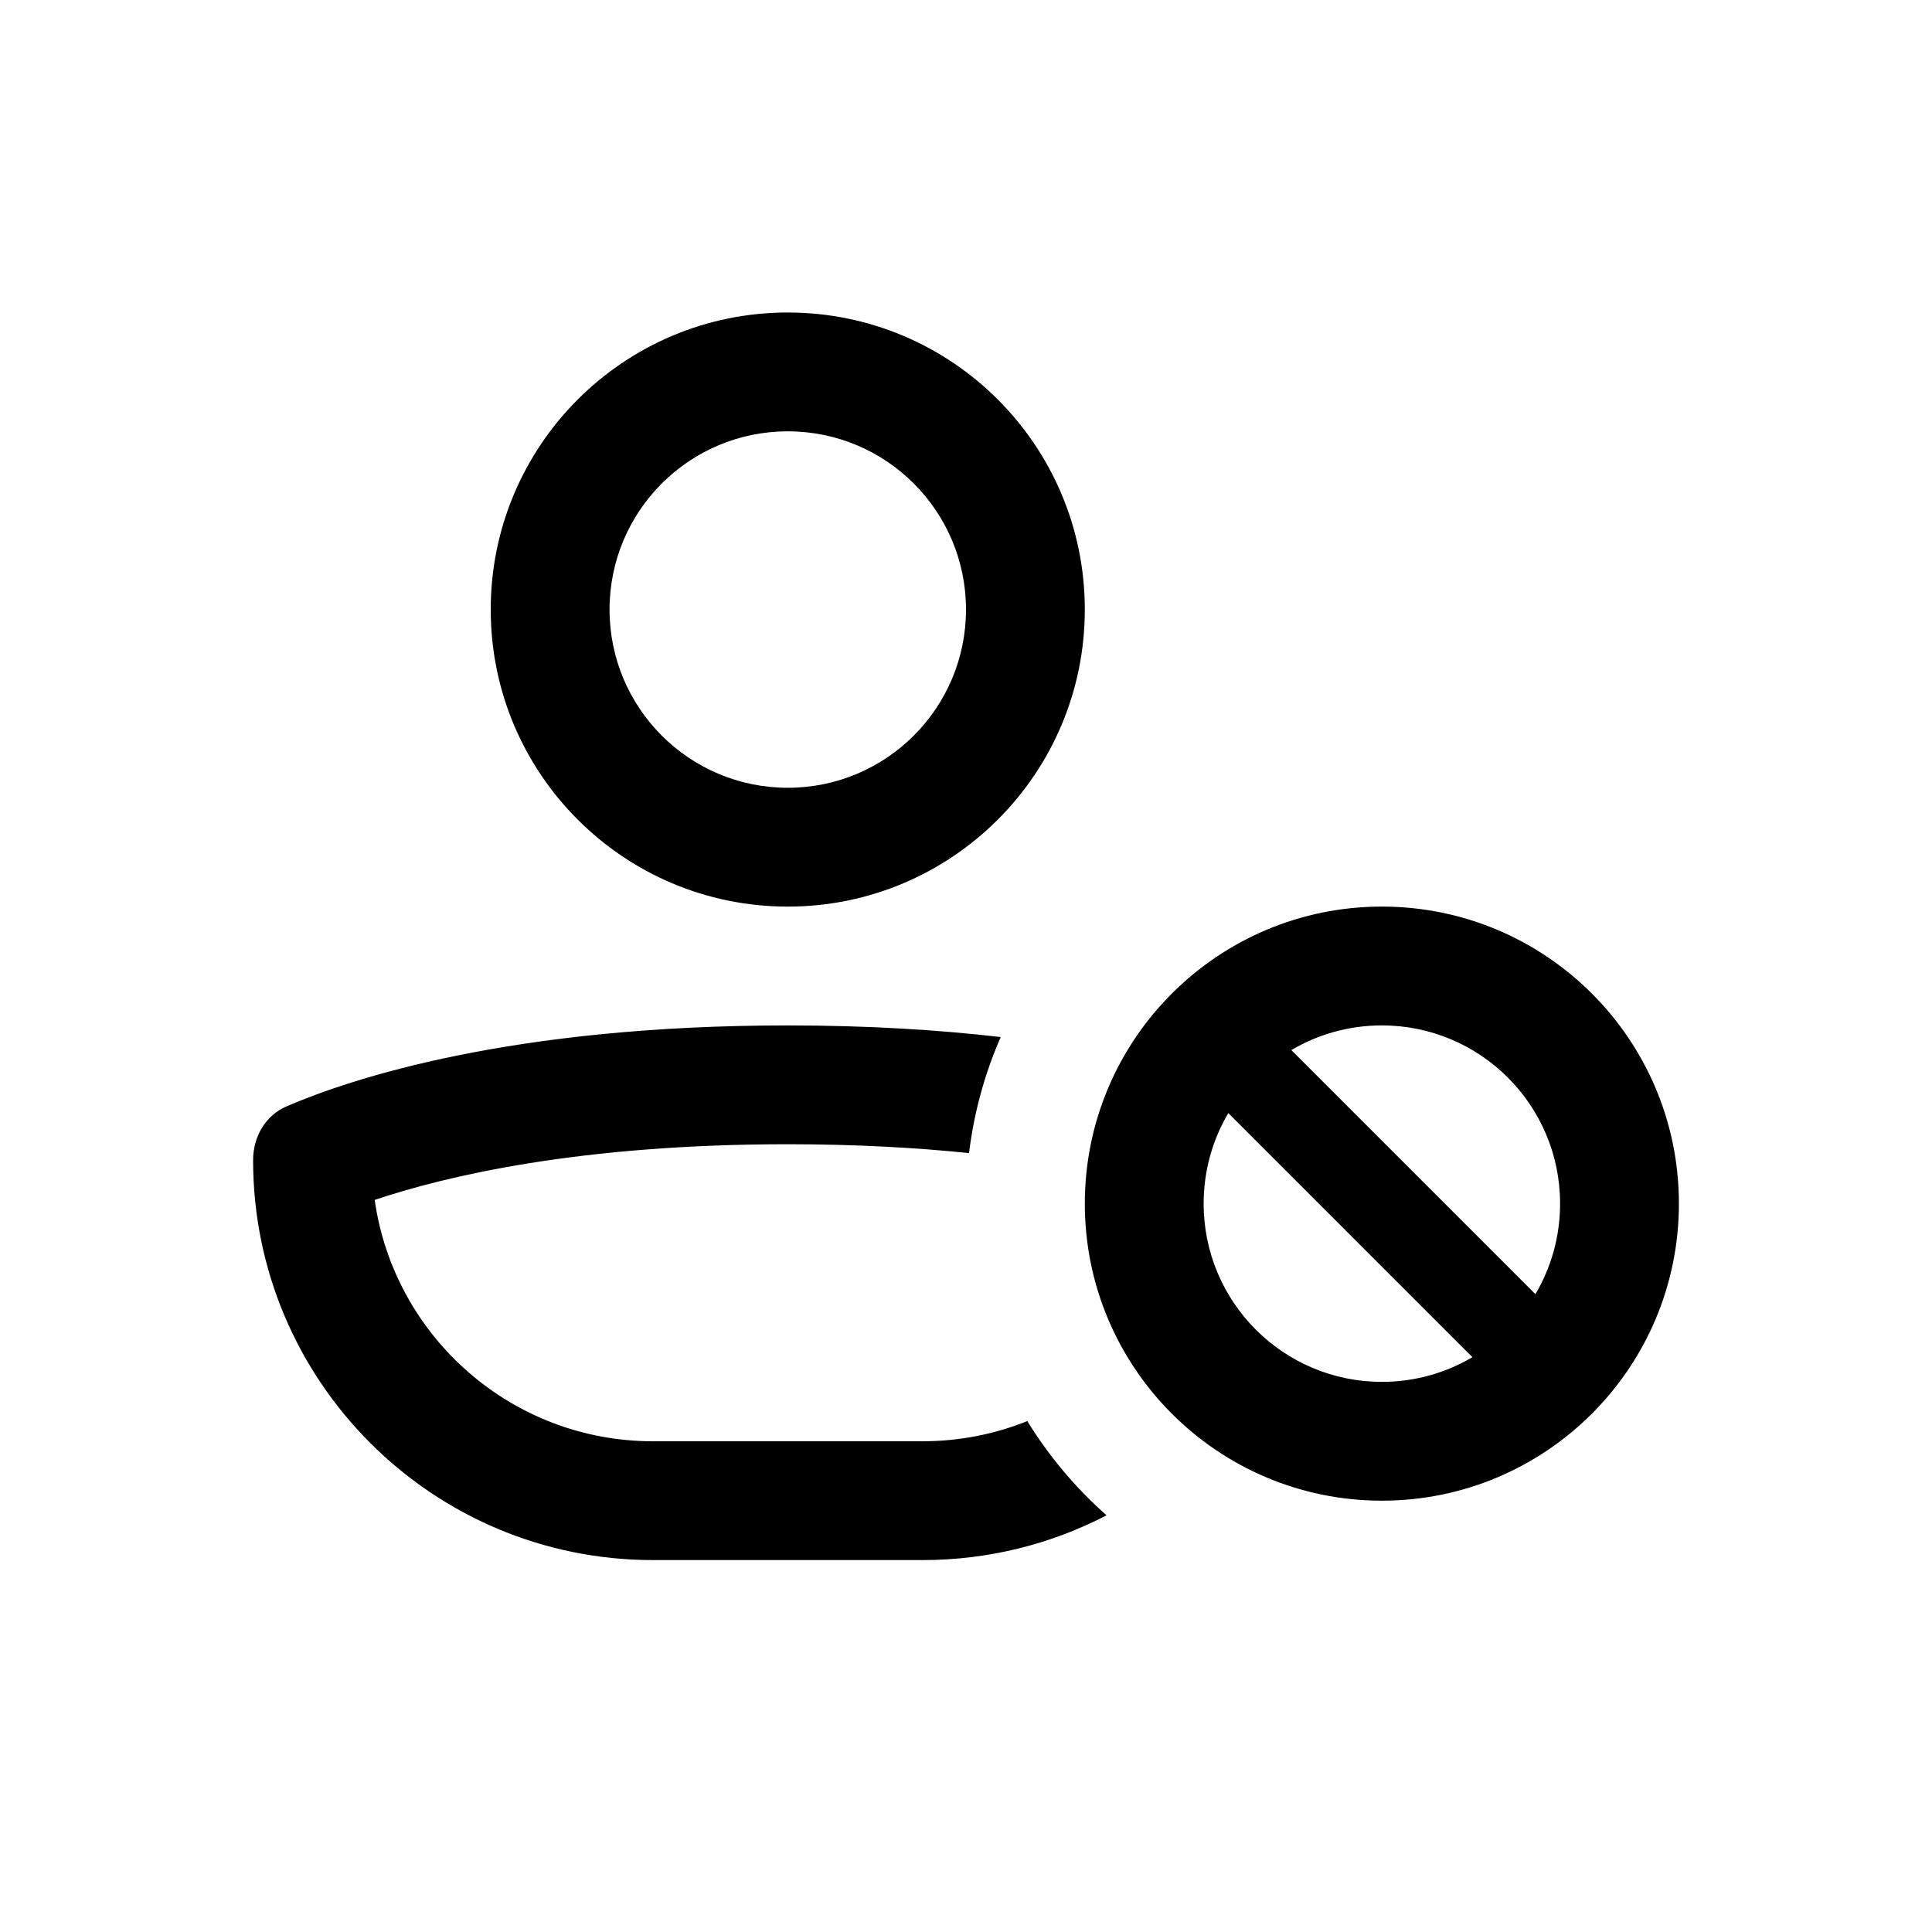 <?xml version="1.0" encoding="UTF-8"?>
<!-- Uploaded to: ICON Repo, www.iconrepo.com, Generator: ICON Repo Mixer Tools -->
<svg fill="#000000" width="800px" height="800px" version="1.1" viewBox="144 144 512 512" xmlns="http://www.w3.org/2000/svg">
 <path d="m400 305.54c0 26.086-21.148 47.23-47.234 47.23s-47.23-21.145-47.23-47.23c0-26.086 21.145-47.234 47.23-47.234s47.234 21.148 47.234 47.234zm31.488 0c0 43.477-35.246 78.719-78.723 78.719s-78.719-35.242-78.719-78.719c0-43.477 35.242-78.723 78.719-78.723s78.723 35.246 78.723 78.723zm-43.008 220.41c9.816 0 19.184-1.898 27.766-5.348 5.742 9.336 12.832 17.754 21 24.973-14.598 7.582-31.18 11.863-48.766 11.863h-71.426c-58.535 0-105.98-47.449-105.98-105.98 0-6.176 3.238-11.848 8.914-14.285 17.094-7.344 59.445-21.426 132.78-21.426 21.402 0 40.164 1.199 56.434 3.082-4.207 9.613-7.086 19.945-8.395 30.754-13.957-1.438-29.934-2.348-48.039-2.348-55.348 0-90.812 8.488-109.47 14.754 5.117 36.156 36.188 63.965 73.758 63.965zm162.42-38.98c4.156-7.031 6.539-15.234 6.539-23.992 0-26.09-21.145-47.234-47.23-47.234-8.762 0-16.961 2.383-23.992 6.539zm-16.699 16.699c-7.031 4.156-15.23 6.539-23.992 6.539-26.086 0-47.23-21.145-47.23-47.23 0-8.762 2.383-16.965 6.539-23.996zm-23.992 38.027c43.477 0 78.719-35.246 78.719-78.719 0-43.477-35.242-78.723-78.719-78.723-43.477 0-78.719 35.246-78.719 78.723 0 43.473 35.242 78.719 78.719 78.719z" fill-rule="evenodd"/>
</svg>